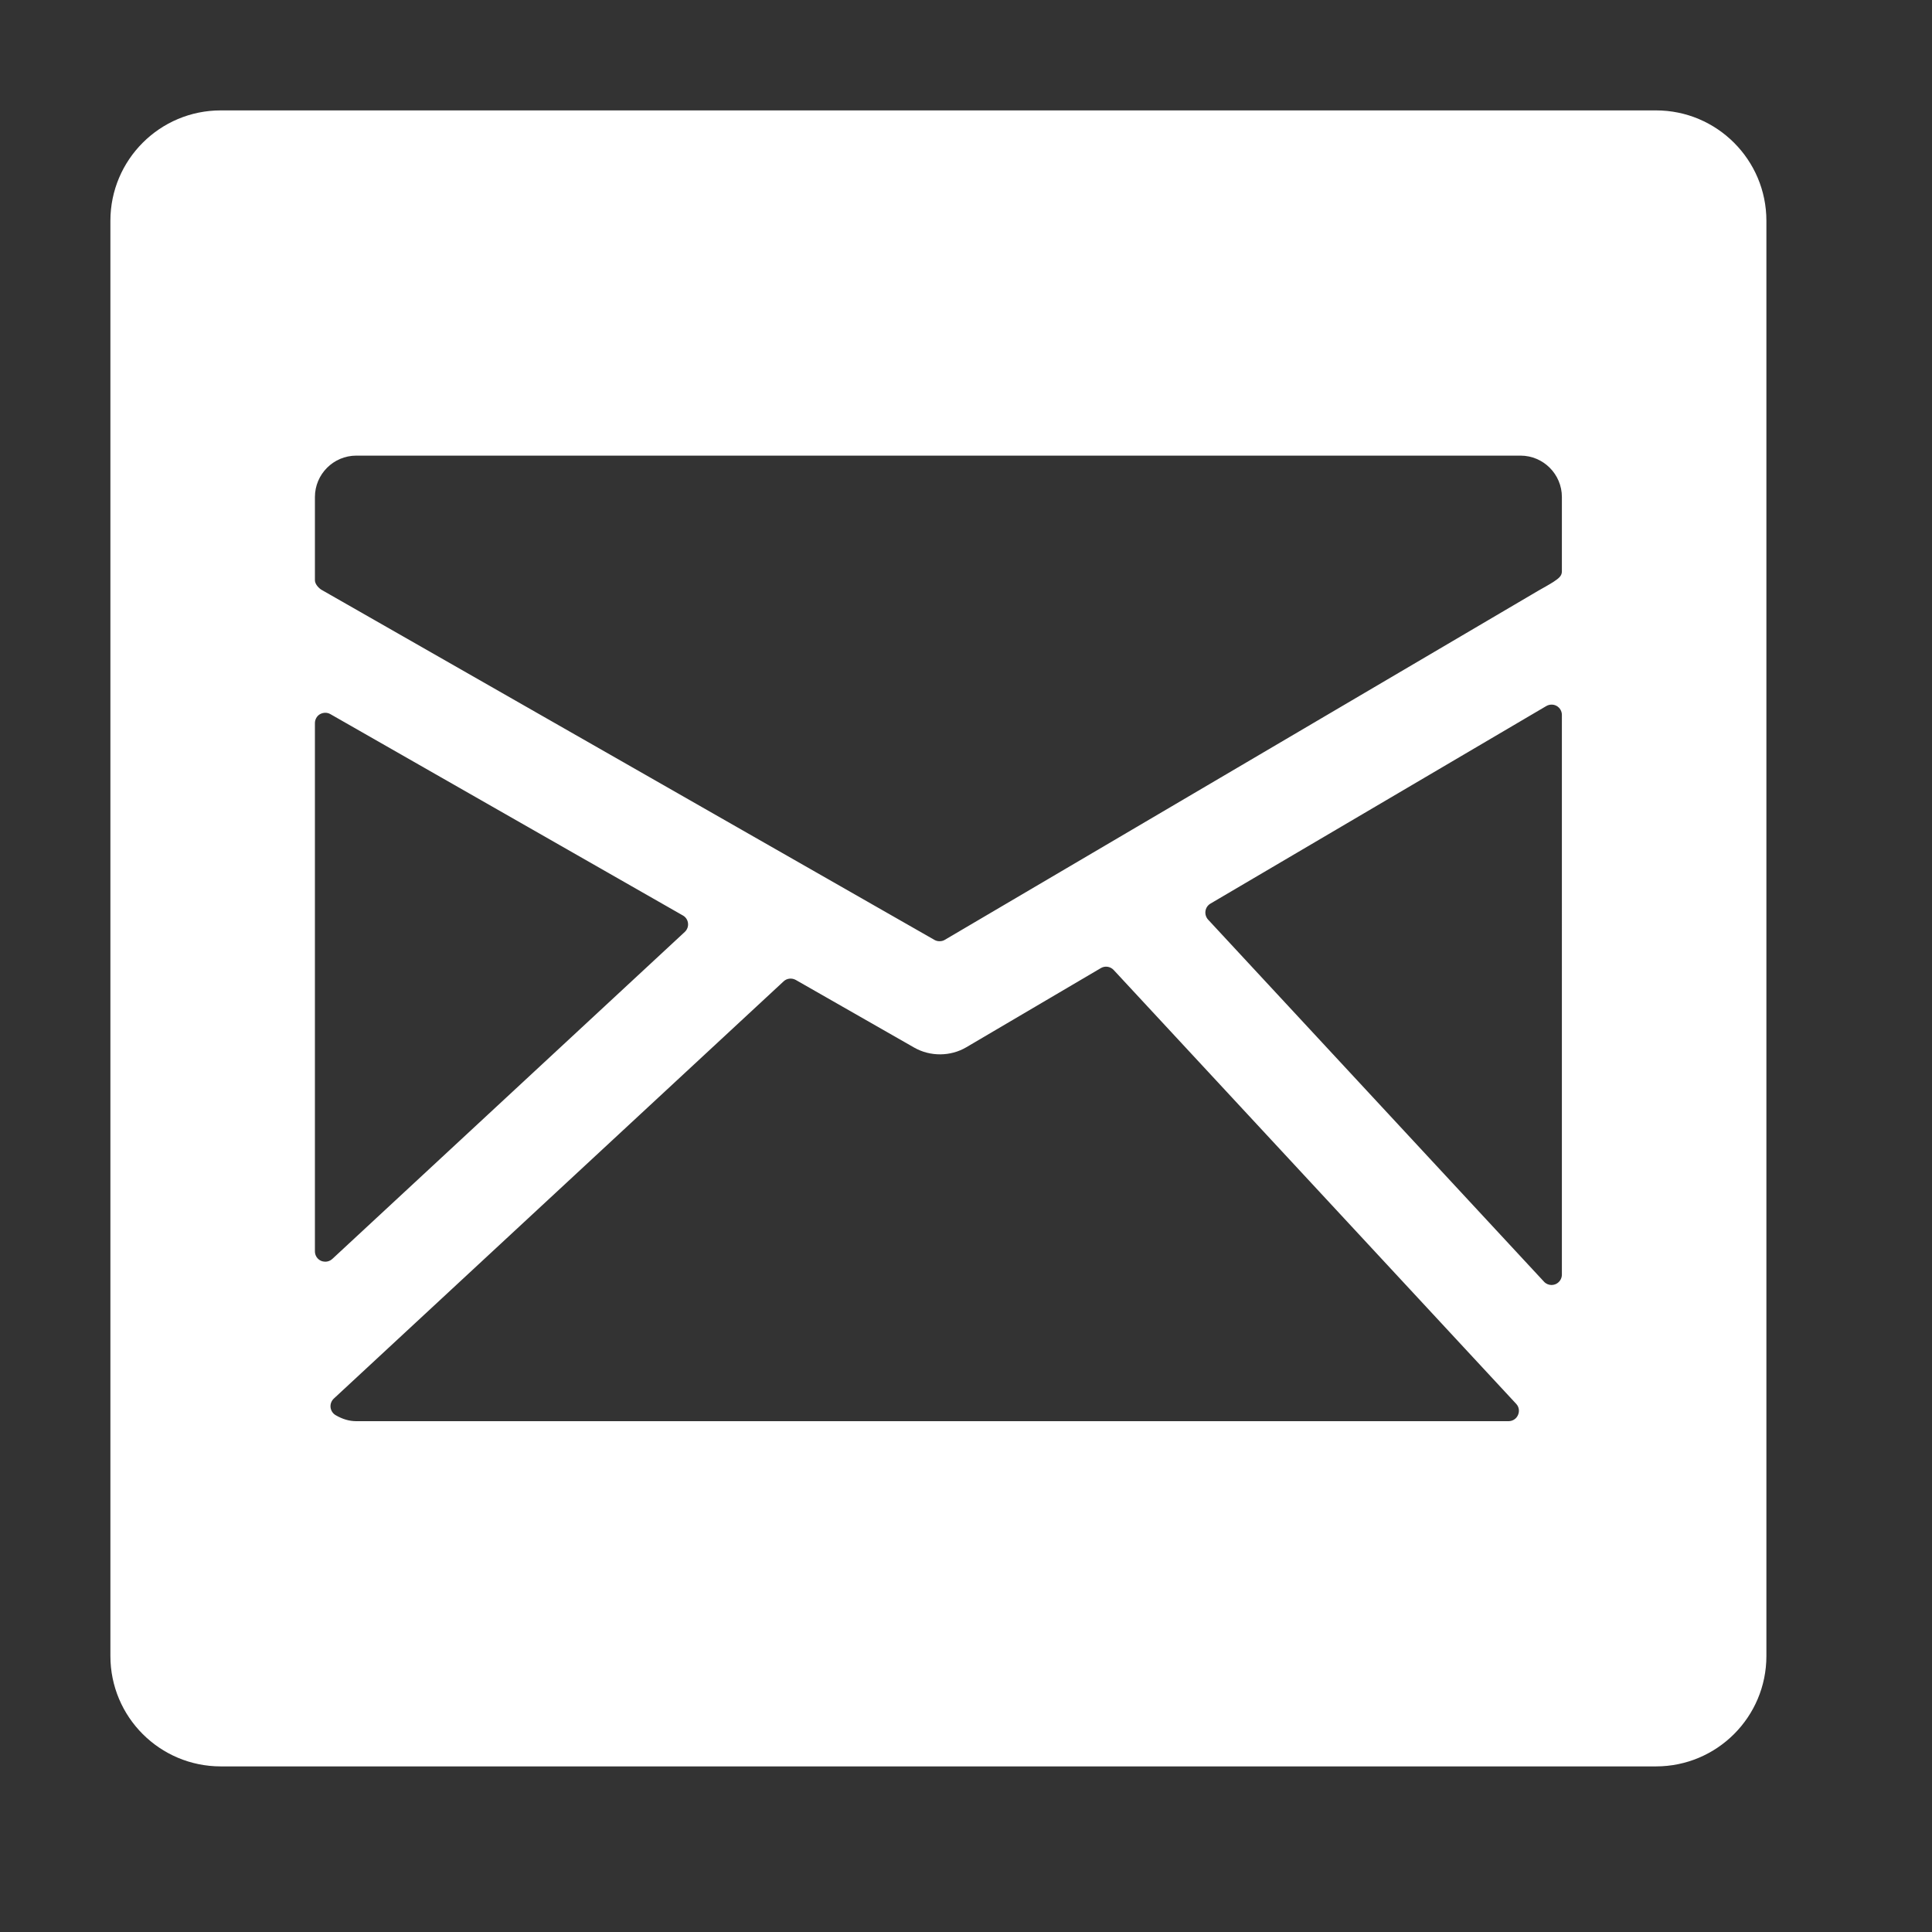 <?xml version="1.0" encoding="utf-8"?>
<!-- Generator: Adobe Illustrator 16.0.0, SVG Export Plug-In . SVG Version: 6.00 Build 0)  -->
<!DOCTYPE svg PUBLIC "-//W3C//DTD SVG 1.1//EN" "http://www.w3.org/Graphics/SVG/1.1/DTD/svg11.dtd">
<svg version="1.1" id="Layer_1" xmlns="http://www.w3.org/2000/svg" xmlns:xlink="http://www.w3.org/1999/xlink" x="0px" y="0px"
	 width="35px" height="35px" viewBox="32.5 32.5 35 35" enable-background="new 32.5 32.5 35 35" xml:space="preserve">
<rect x="32.5" y="32.5" width="35" height="35" fill="#333333" stroke="none"/>
<path fill="#FFFFFF" d="M62.5,34.5h-26c-1.105,0-2,0.896-2,2v26c0,1.105,0.895,2,2,2h26c1.104,0,2-0.895,2-2v-26
	C64.5,35.396,63.604,34.5,62.5,34.5z M38.316,55.341c-0.068-0.03-0.111-0.097-0.111-0.171V45.6c0-0.066,0.035-0.129,0.092-0.162
	c0.059-0.033,0.131-0.034,0.188-0.001l6.385,3.647c0.053,0.029,0.088,0.082,0.094,0.142c0.007,0.059-0.016,0.118-0.06,0.158
	l-6.384,5.923c-0.035,0.033-0.082,0.05-0.127,0.05C38.366,55.356,38.341,55.352,38.316,55.341z M60,58.134
	c-0.029,0.068-0.096,0.112-0.172,0.112H38.954c-0.124,0-0.247-0.035-0.374-0.109c-0.051-0.03-0.085-0.083-0.092-0.142
	c-0.006-0.06,0.016-0.117,0.059-0.158l8.15-7.56c0.059-0.055,0.148-0.064,0.22-0.024l2.146,1.226
	c0.289,0.164,0.655,0.162,0.941-0.006l2.439-1.435c0.076-0.045,0.172-0.03,0.232,0.034l7.291,7.859
	C60.018,57.985,60.031,58.065,60,58.134z M60.795,55.591c0,0.077-0.047,0.146-0.119,0.175c-0.021,0.008-0.045,0.013-0.068,0.013
	c-0.051,0-0.102-0.021-0.137-0.06l-6.086-6.56c-0.037-0.041-0.055-0.099-0.047-0.154c0.008-0.057,0.041-0.106,0.09-0.135
	l6.084-3.579c0.059-0.034,0.131-0.035,0.189-0.002c0.059,0.034,0.094,0.096,0.094,0.163V55.591z M60.795,42.854
	c0,0.089-0.076,0.134-0.148,0.184c-0.061,0.041-0.221,0.13-0.281,0.164l-10.75,6.324c-0.029,0.018-0.062,0.025-0.096,0.025
	c-0.031,0-0.064-0.007-0.092-0.024l-11.086-6.332c-0.062-0.031-0.137-0.111-0.137-0.182v-1.509c0-0.413,0.336-0.75,0.75-0.75h21.09
	c0.414,0,0.75,0.337,0.75,0.75V42.854z"/>
</svg>
